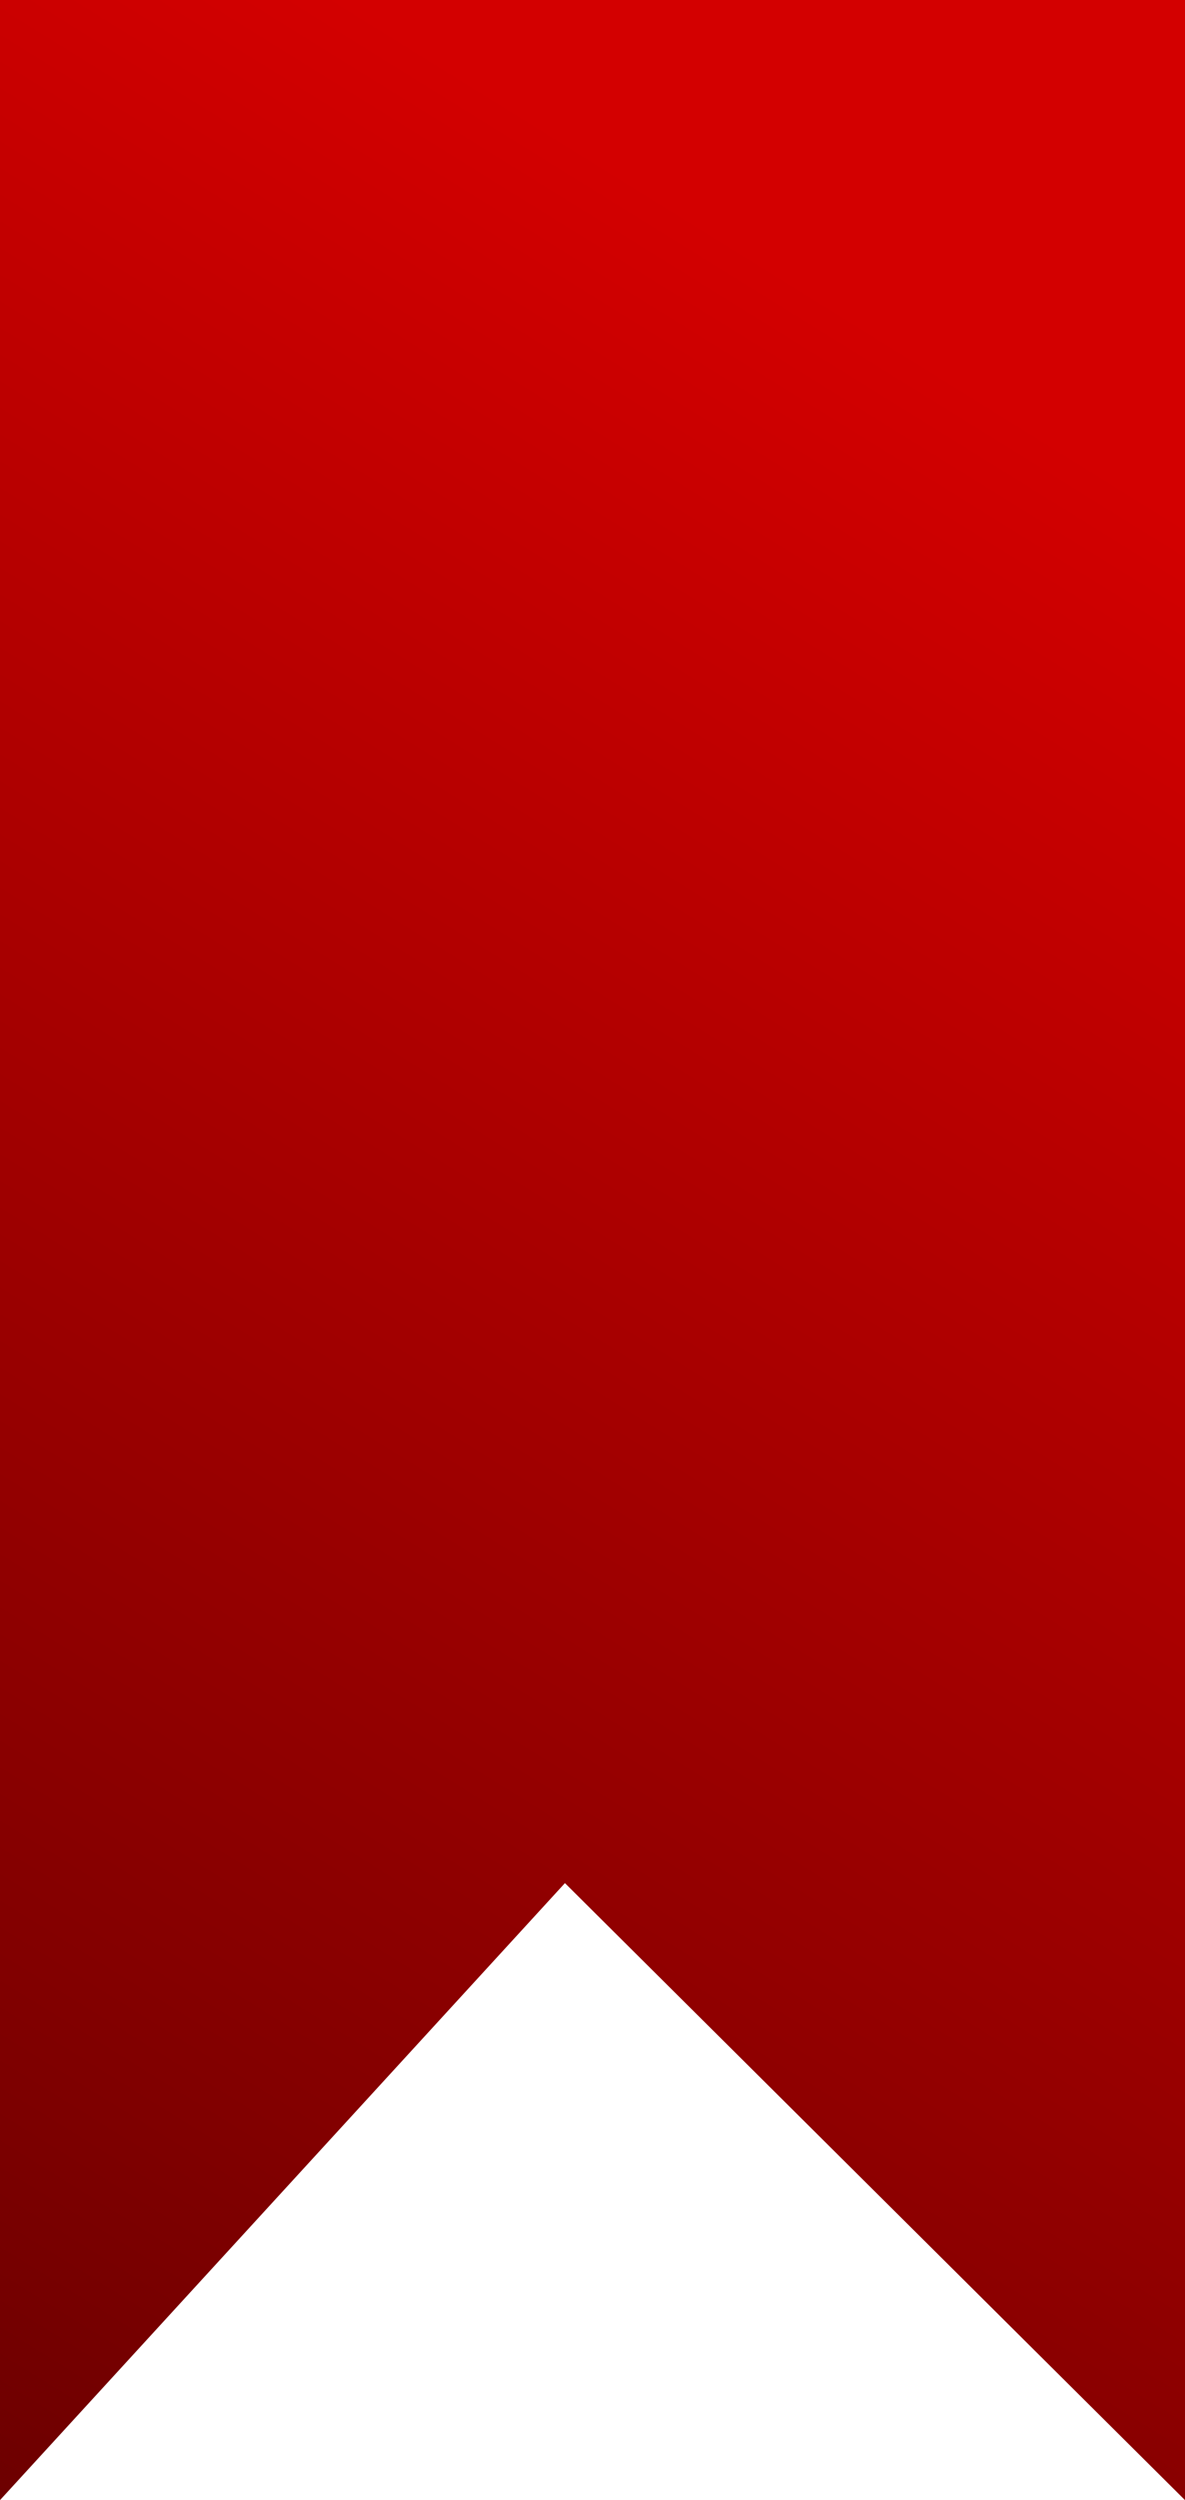 <?xml version="1.0" encoding="UTF-8"?> <svg xmlns="http://www.w3.org/2000/svg" width="185" height="390" viewBox="0 0 185 390" fill="none"><path d="M0 0H185V390L88.198 293.75L0 390V0Z" fill="url(#paint0_linear_62_2)"></path><defs><linearGradient id="paint0_linear_62_2" x1="151.657" y1="60" x2="-38.385" y2="366.174" gradientUnits="userSpaceOnUse"><stop stop-color="#D30000"></stop><stop offset="1" stop-color="#6D0000"></stop></linearGradient></defs></svg> 